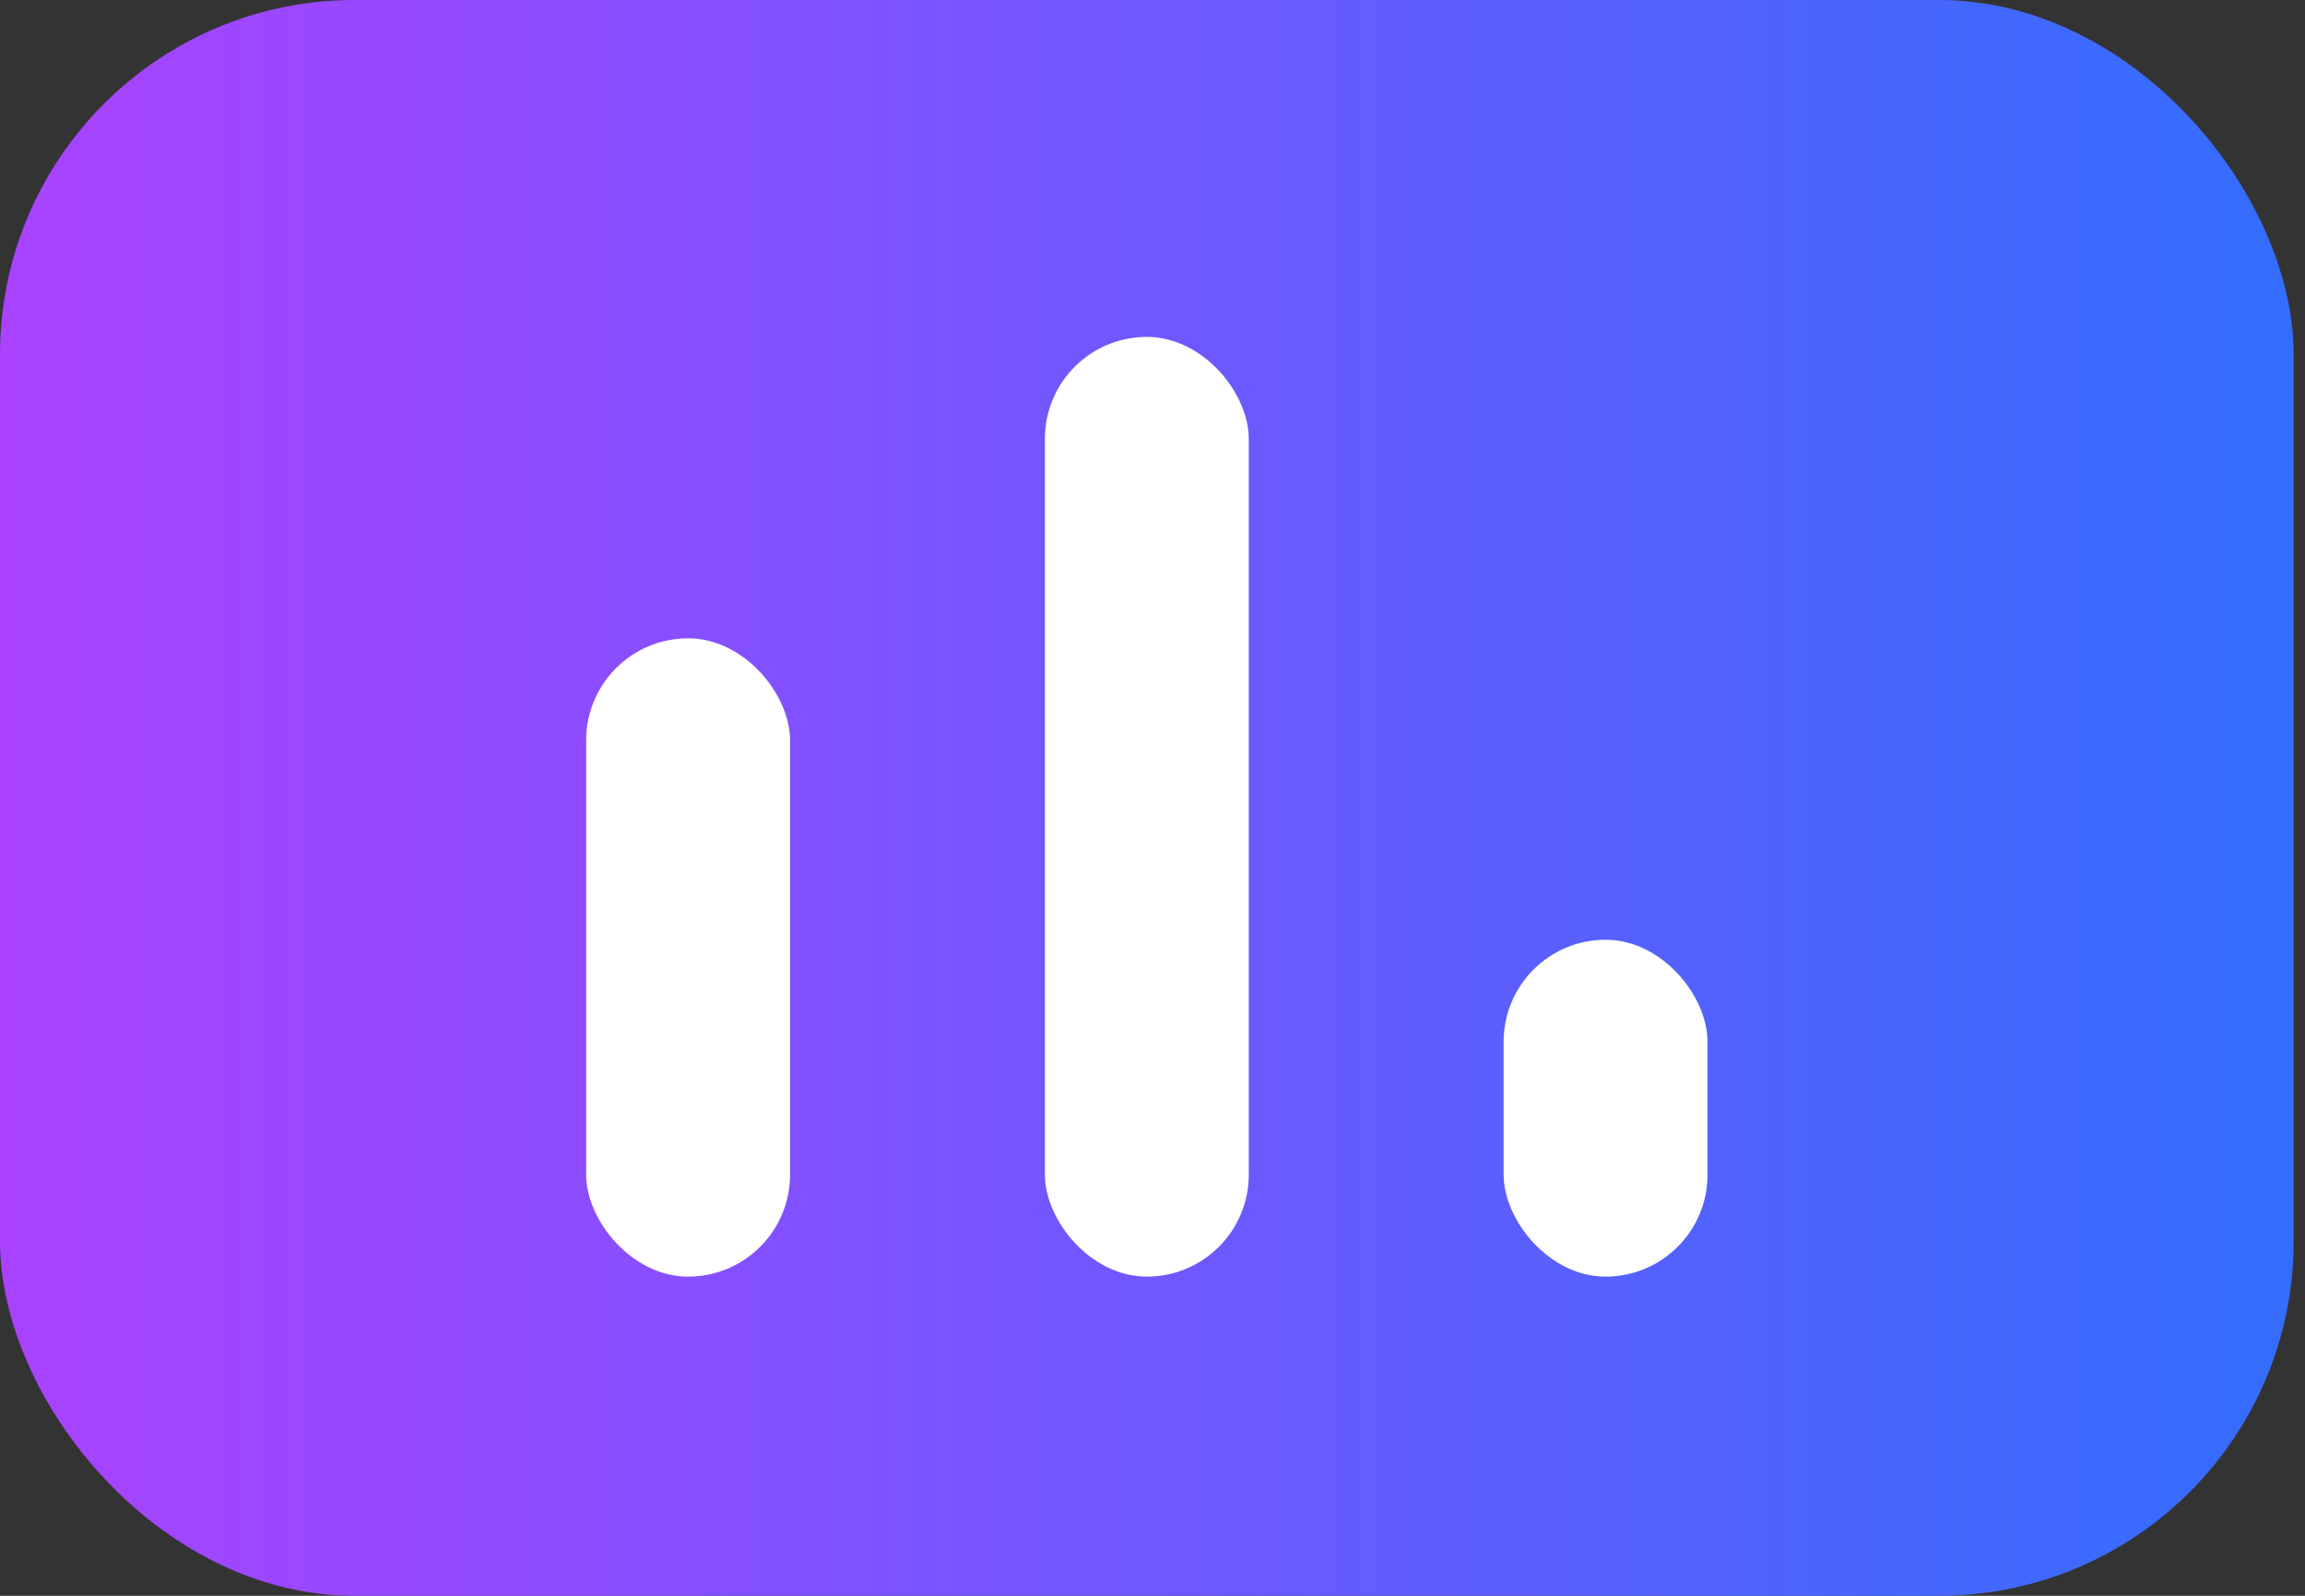 <svg xmlns="http://www.w3.org/2000/svg" width="130" height="90" viewBox="0 0 130 90" fill="none"><rect x="0" y="0" width="130" height="90" fill="#333333" stroke="none"/><rect width="129.361" height="90" rx="20" fill="url(#paint0_linear_1328_23)"></rect><rect x="33.059" y="36" width="11.499" height="36" rx="5.749" fill="white"></rect><rect x="84.804" y="53" width="11.499" height="19" rx="5.749" fill="white"></rect><rect x="58.931" y="19" width="11.499" height="53" rx="5.749" fill="white"></rect><defs><linearGradient id="paint0_linear_1328_23" x1="7.22863e-07" y1="45" x2="129.361" y2="45" gradientUnits="userSpaceOnUse"><stop stop-color="#AA42FF"></stop><stop offset="1" stop-color="#336DFE"></stop></linearGradient></defs></svg>